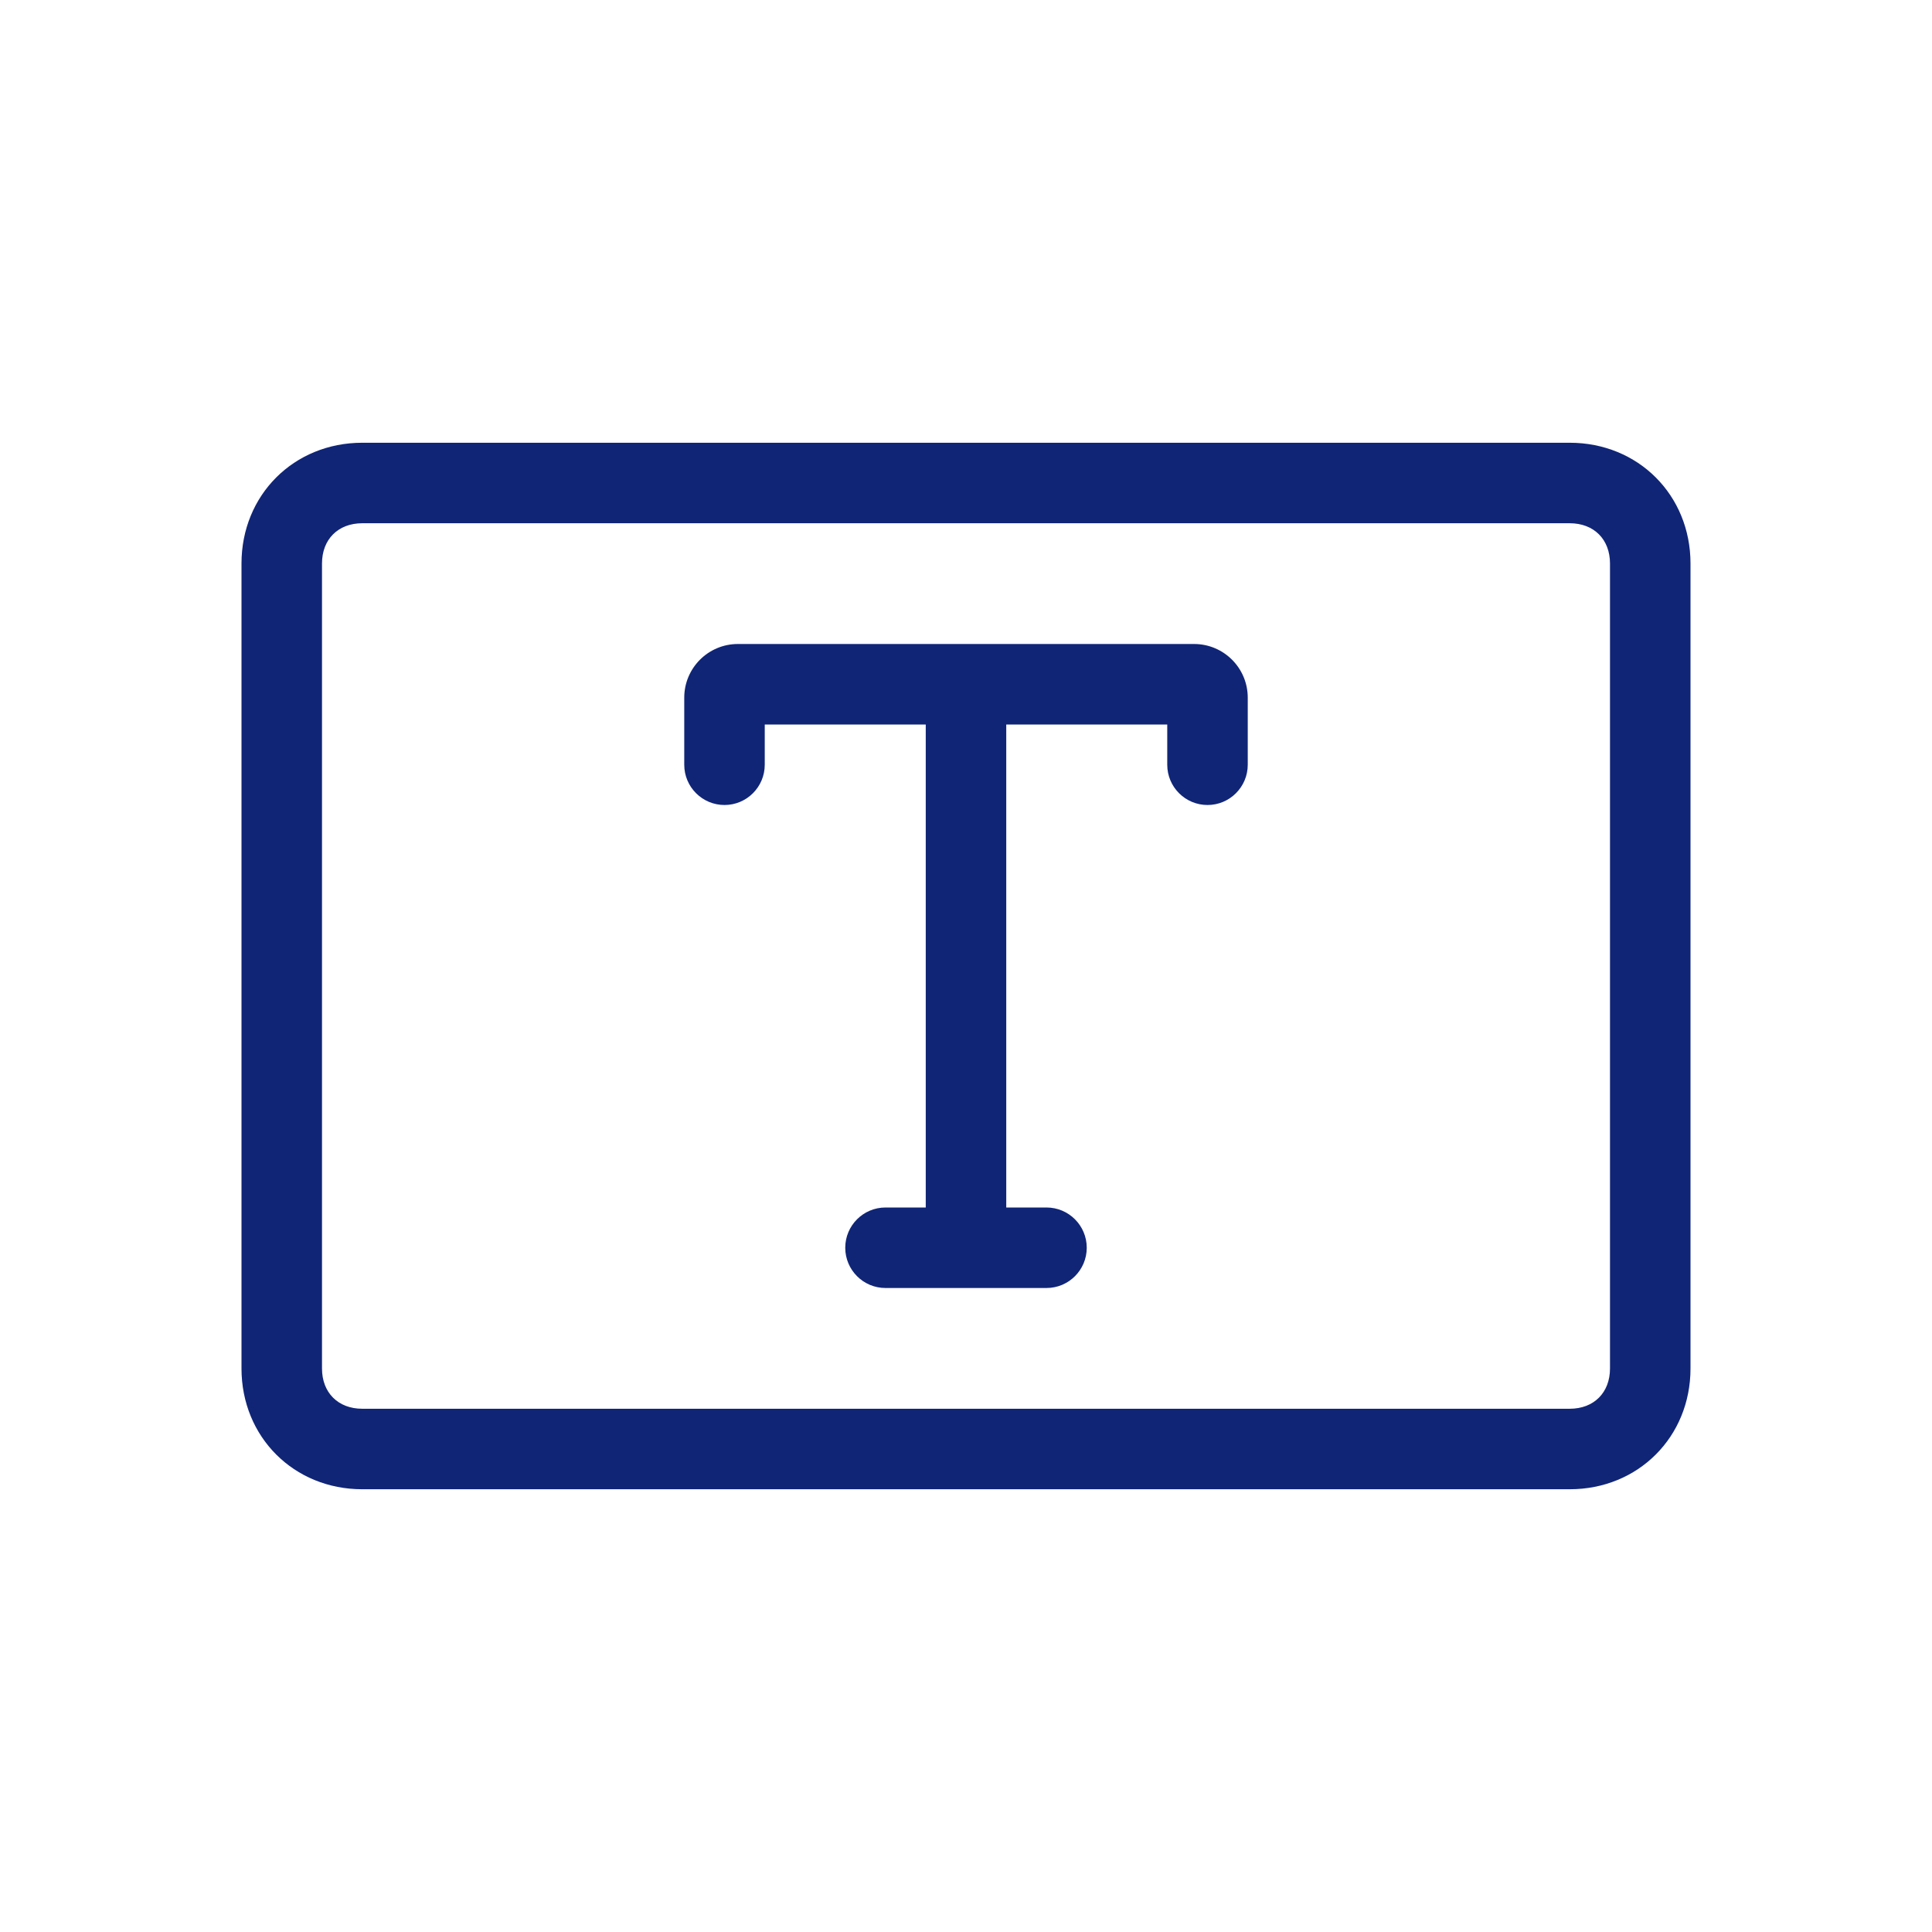 <svg width="48" height="48" viewBox="0 0 48 48" fill="none" xmlns="http://www.w3.org/2000/svg">
<g clip-path="url(#clip0)">
<path d="M39 11H9C7.3 11 6 12.3 6 14V34C6 35.7 7.3 37 9 37H39C40.7 37 42 35.7 42 34V14C42 12.3 40.7 11 39 11ZM40 34C40 34.6 39.6 35 39 35H9C8.4 35 8 34.6 8 34V14C8 13.4 8.4 13 9 13H39C39.6 13 40 13.4 40 14V34Z" fill="#102576"/>
<path d="M17 19C17 19.552 17.448 20 18 20V20C18.552 20 19 19.552 19 19V18H23V30H22C21.448 30 21 30.448 21 31V31C21 31.552 21.448 32 22 32H26C26.552 32 27 31.552 27 31V31C27 30.448 26.552 30 26 30H25V18H29V19C29 19.552 29.448 20 30 20V20C30.552 20 31 19.552 31 19V17.333C31 16.597 30.403 16 29.667 16H18.333C17.597 16 17 16.597 17 17.333V19Z" fill="#102576"/>
</g>
<defs>
<clipPath id="clip0">
<rect width="48" height="48" fill="white"/>
</clipPath>
</defs>
</svg>
